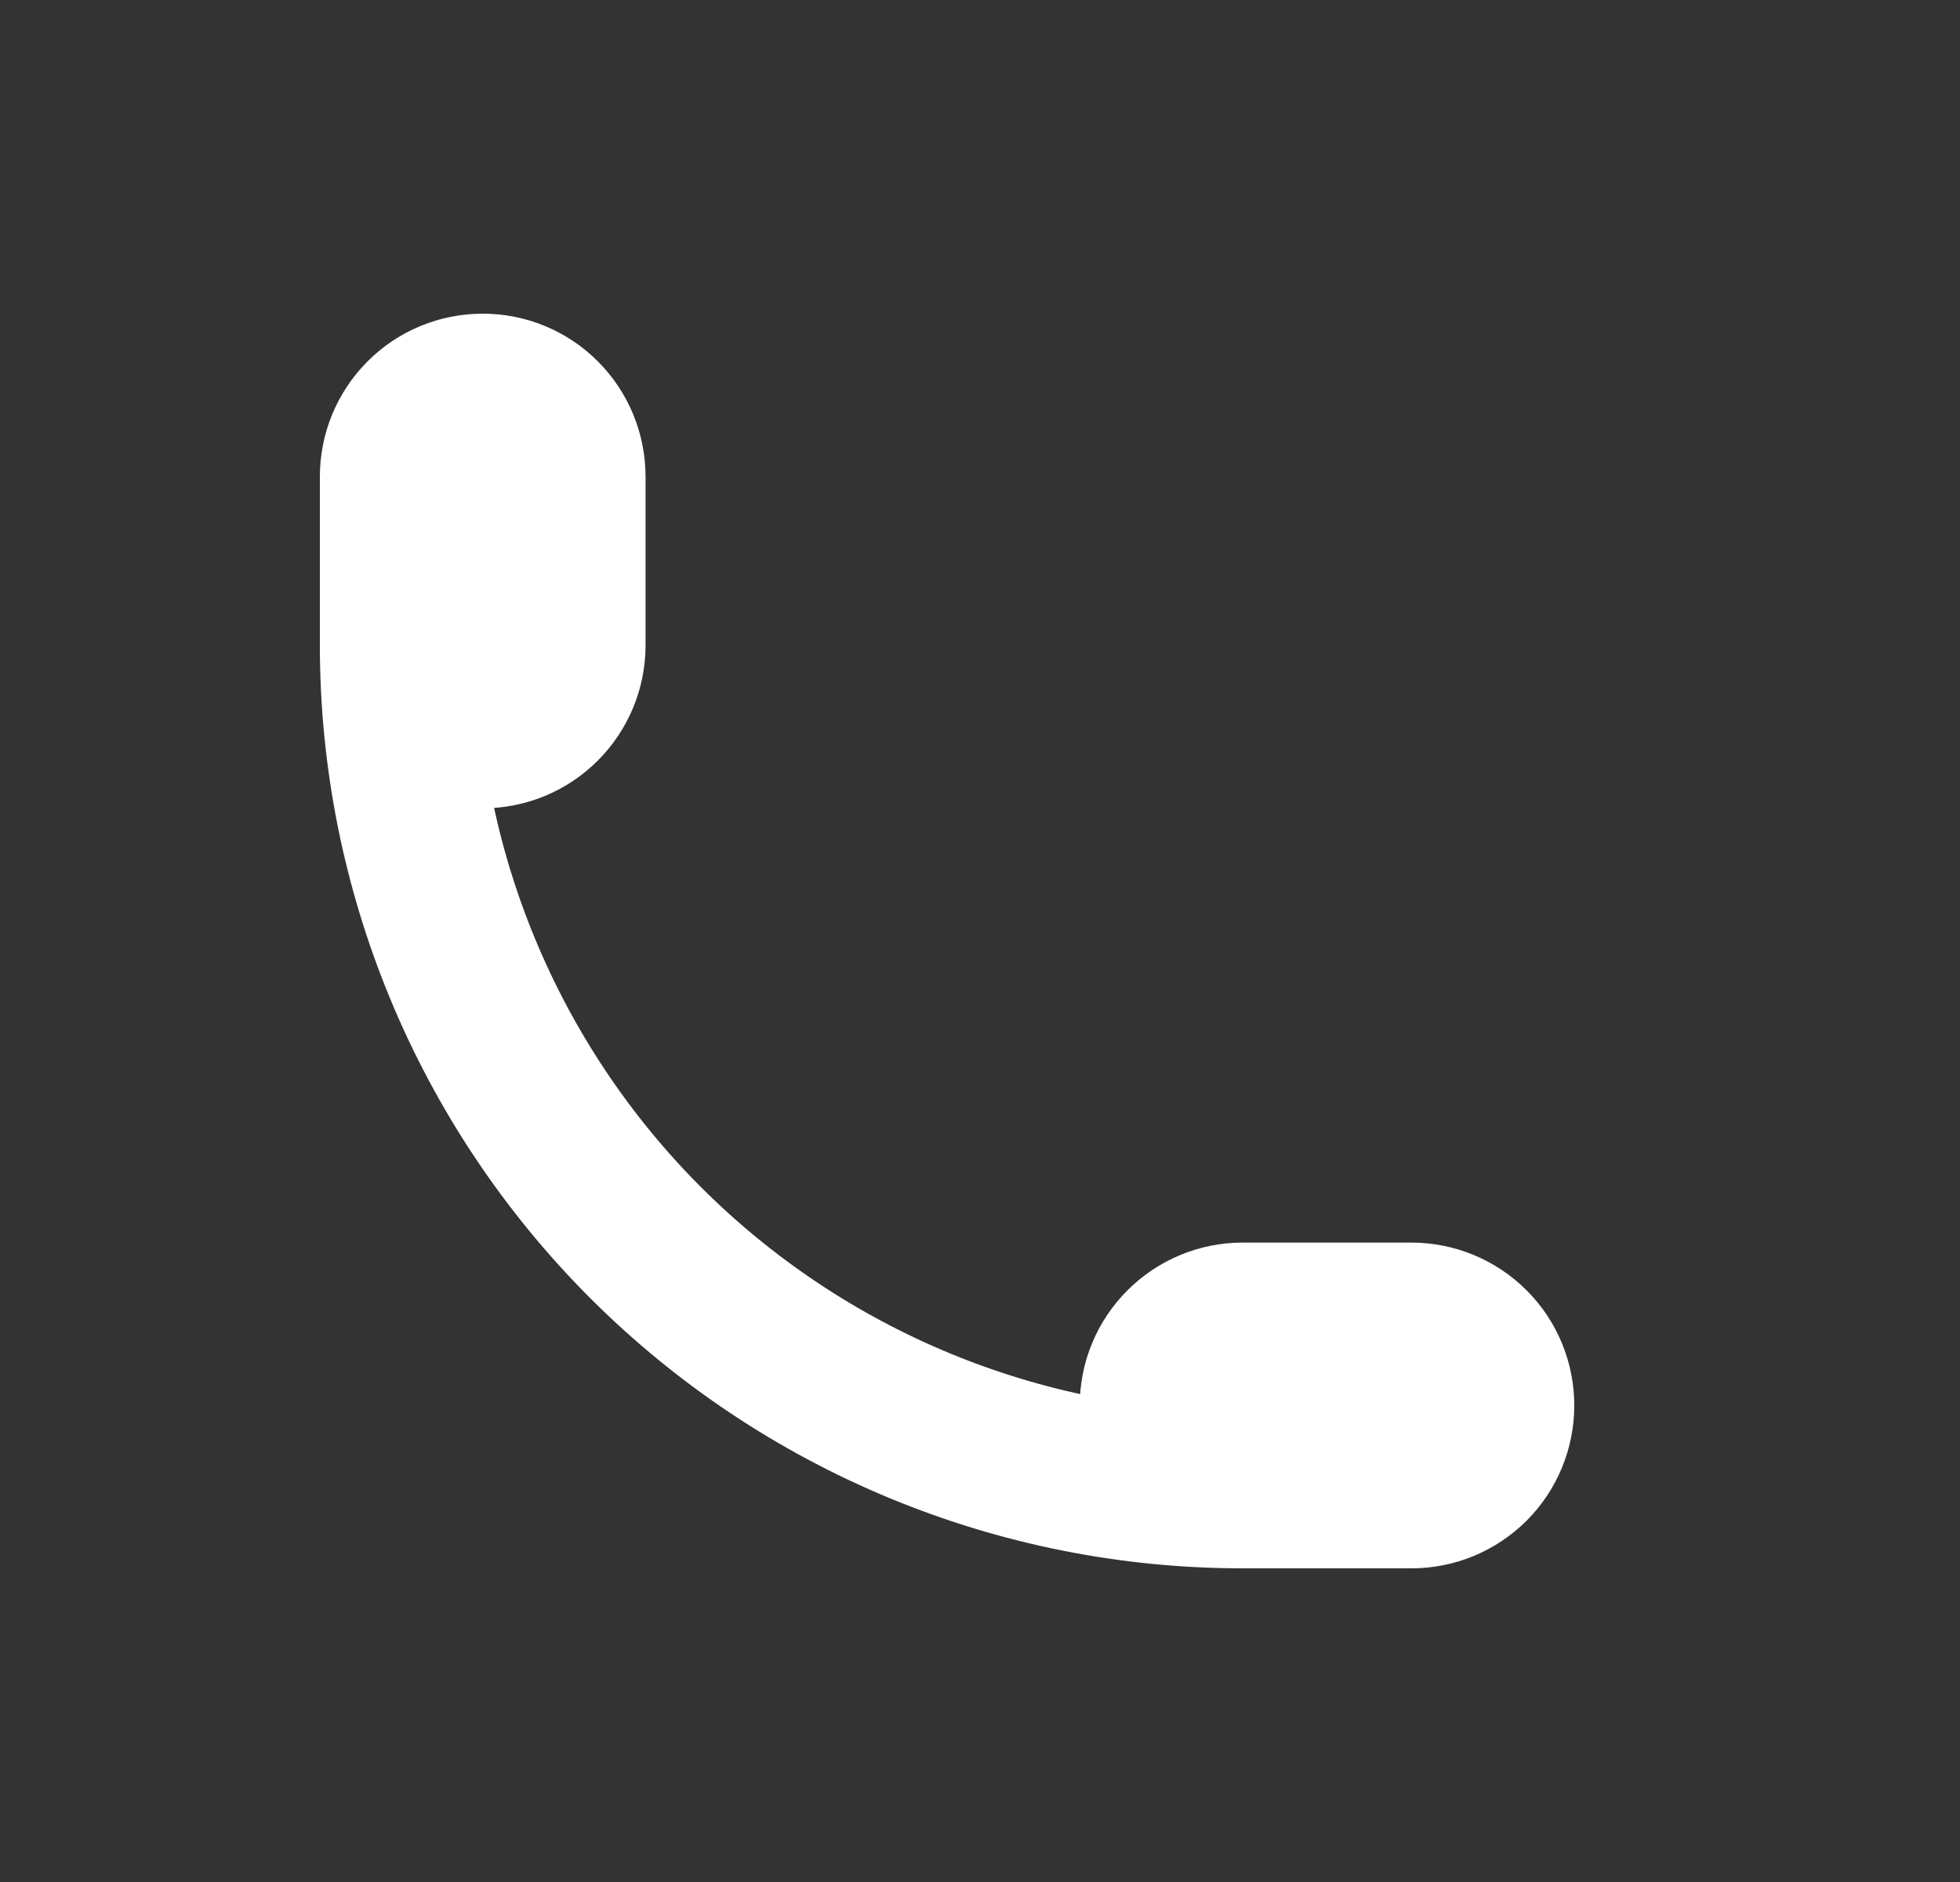 <svg  viewBox="0 0 25 24" fill="none" xmlns="http://www.w3.org/2000/svg">
<rect x="0" y="0" width="25" height="24" fill="#333333" stroke="none"/>
<path d="M5.08 8.231C5.08 8.516 5.194 8.79 5.396 8.992C5.597 9.194 5.871 9.308 6.157 9.308C6.443 9.308 6.717 9.194 6.918 8.992C7.12 8.79 7.234 8.516 7.234 8.231V6.077C7.234 5.791 7.12 5.517 6.918 5.315C6.717 5.113 6.443 5 6.157 5C5.871 5 5.597 5.113 5.396 5.315C5.194 5.517 5.08 5.791 5.08 6.077V8.231ZM5.08 8.231C5.08 11.087 6.215 13.826 8.234 15.846C10.254 17.865 12.993 19 15.849 19H18.003C18.289 19 18.563 18.887 18.765 18.685C18.967 18.483 19.08 18.209 19.08 17.923C19.08 17.637 18.967 17.363 18.765 17.162C18.563 16.96 18.289 16.846 18.003 16.846H15.849C15.564 16.846 15.29 16.96 15.088 17.162C14.886 17.363 14.772 17.637 14.772 17.923C14.772 18.209 14.886 18.483 15.088 18.685C15.29 18.887 15.564 19 15.849 19" stroke="white" stroke-width="2" stroke-linecap="round" stroke-linejoin="round"/>
<ellipse cx="6.58" cy="7" rx="1.5" ry="2" fill="white"/>
<ellipse cx="17.08" cy="17.5" rx="1.5" ry="2" transform="rotate(-90 17.08 17.5)" fill="white"/>
</svg>
